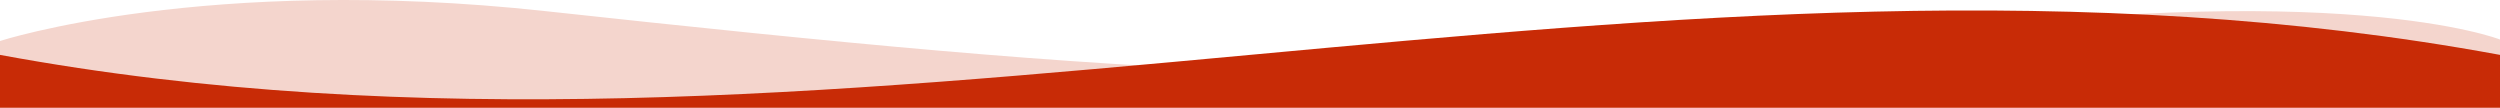 <?xml version="1.0" encoding="UTF-8"?>
<svg preserveAspectRatio="none" id="uuid-042a2dd4-19e6-48e9-a74b-3aeac773bb38" data-name="レイヤー 2" xmlns="http://www.w3.org/2000/svg" viewBox="0 0 465 20.041">
  <g id="uuid-18c67fe7-9899-4350-9d0a-d0935d1fecf8" data-name="レイヤー 1">
    <g id="uuid-1800ca58-e8ba-49a4-aba5-3ba40cd250b4" data-name="uuid-3434404e-7a43-45d9-8ee9-b082e2ba2ce4">
      <g>
        <path d="M465,7.35s-29.904-11.883-115.691,0c-79.893,11.067-139.317,6.52-247.865-5.281C38.302-4.796,0,7.623,0,7.623v12.417h465V7.35Z" fill="#f4d5cd" stroke-width="0"/>
        <path d="M465,10.209C310-18.412,155,38.828,0,10.209v9.832h465v-9.832Z" fill="#c82b06" stroke-width="0"/>
      </g>
    </g>
  </g>
</svg>
